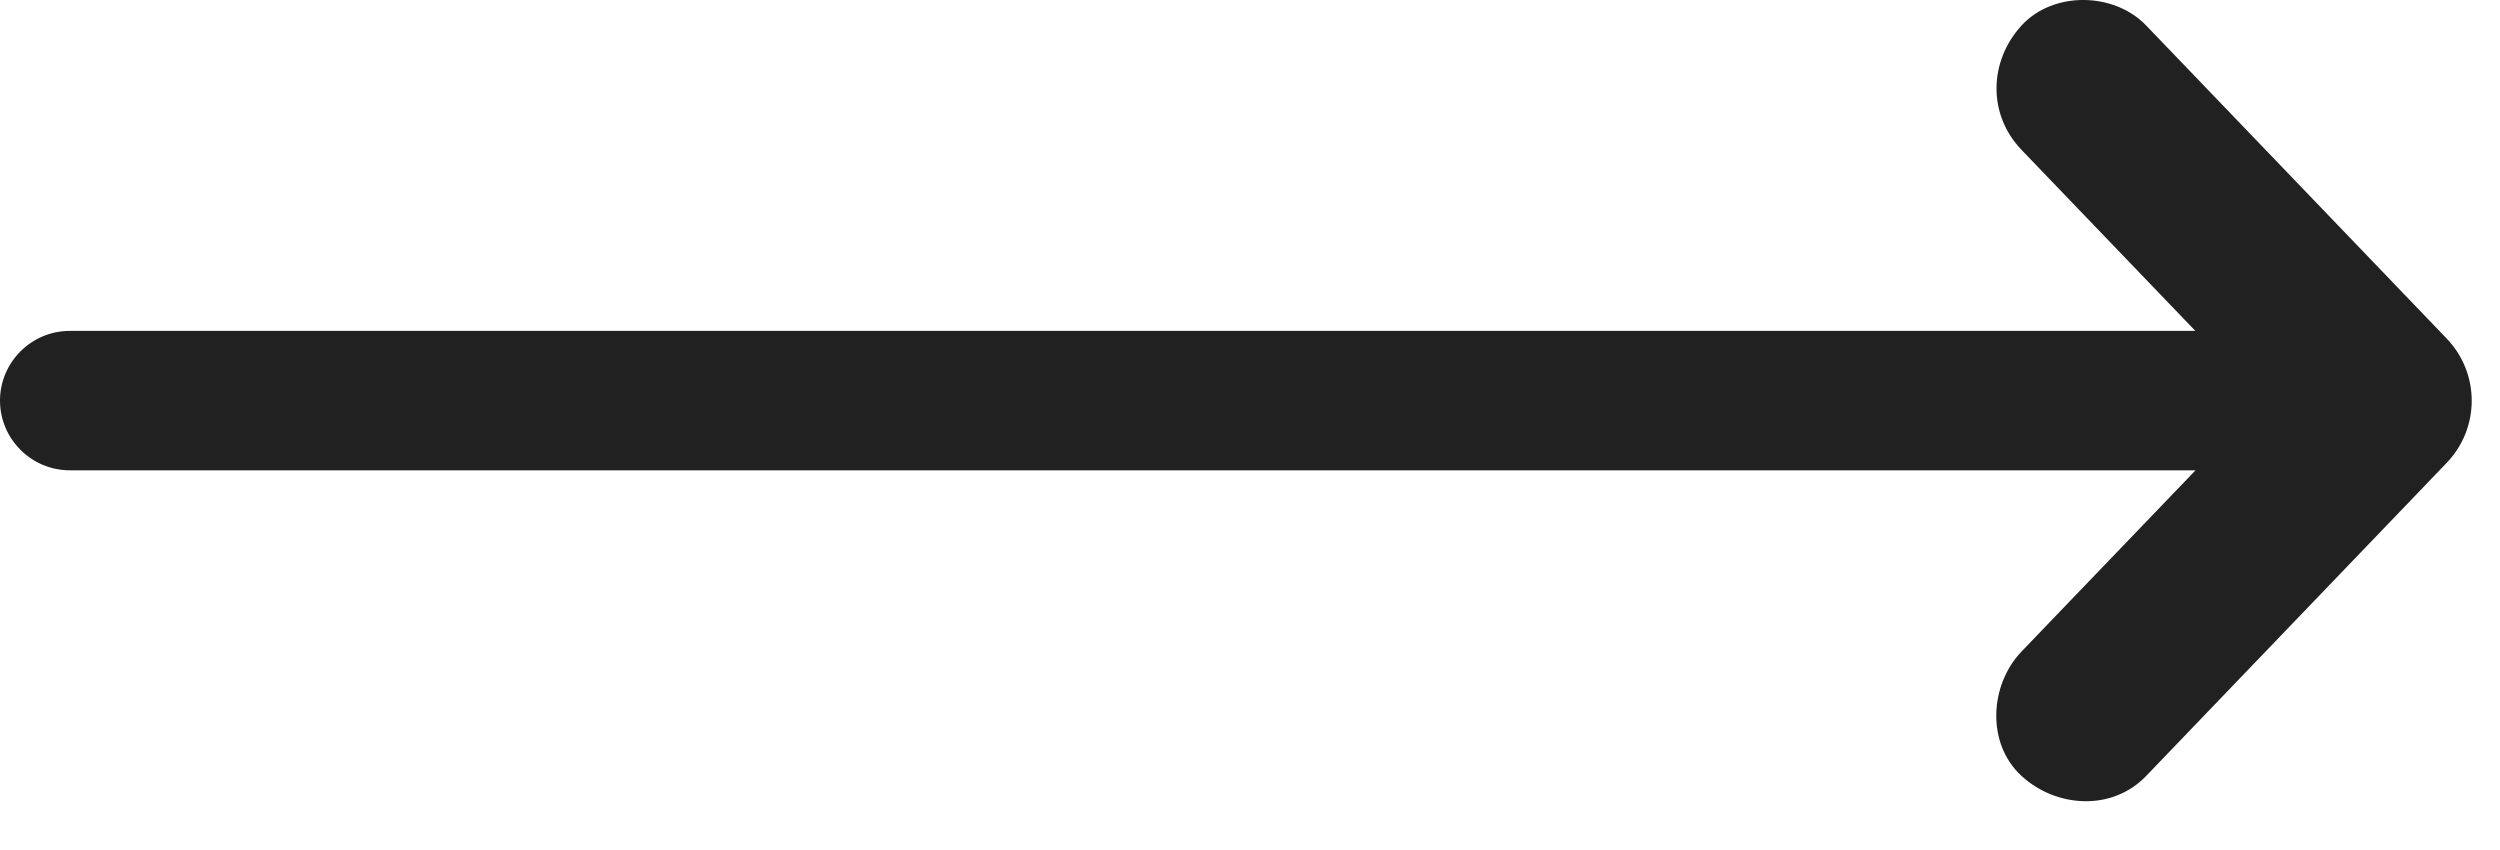 <?xml version="1.0" encoding="UTF-8" standalone="no"?>
<!DOCTYPE svg PUBLIC "-//W3C//DTD SVG 1.1//EN" "http://www.w3.org/Graphics/SVG/1.1/DTD/svg11.dtd">
<svg width="100%" height="100%" viewBox="0 0 50 17" version="1.1" xmlns="http://www.w3.org/2000/svg" xmlns:xlink="http://www.w3.org/1999/xlink" xml:space="preserve" xmlns:serif="http://www.serif.com/" style="fill-rule:evenodd;clip-rule:evenodd;stroke-linejoin:round;stroke-miterlimit:2;">
    <g transform="matrix(1,0,0,1,48.932,9.278)">
        <path d="M0,-2.509C-1.748,-4.331 -3.497,-6.153 -5.246,-7.974C-5.501,-8.239 -5.755,-8.505 -6.01,-8.769C-6.648,-9.435 -7.865,-9.461 -8.5,-8.769C-9.156,-8.054 -9.182,-6.989 -8.5,-6.279C-7.342,-5.072 -6.184,-3.866 -5.025,-2.66L-47.537,-2.66C-48.305,-2.66 -48.932,-2.033 -48.932,-1.266C-48.932,-0.499 -48.305,0.128 -47.537,0.128L-5.021,0.128C-5.927,1.071 -6.832,2.013 -7.737,2.956C-7.991,3.221 -8.245,3.487 -8.5,3.751C-9.139,4.416 -9.211,5.59 -8.5,6.242C-7.809,6.876 -6.691,6.952 -6.01,6.242C-4.261,4.42 -2.512,2.598 -0.763,0.776C-0.508,0.512 -0.254,0.246 0,-0.019C0.669,-0.715 0.671,-1.81 0,-2.509" style="fill:rgb(33,33,33);fill-rule:nonzero;"/>
    </g>
</svg>
